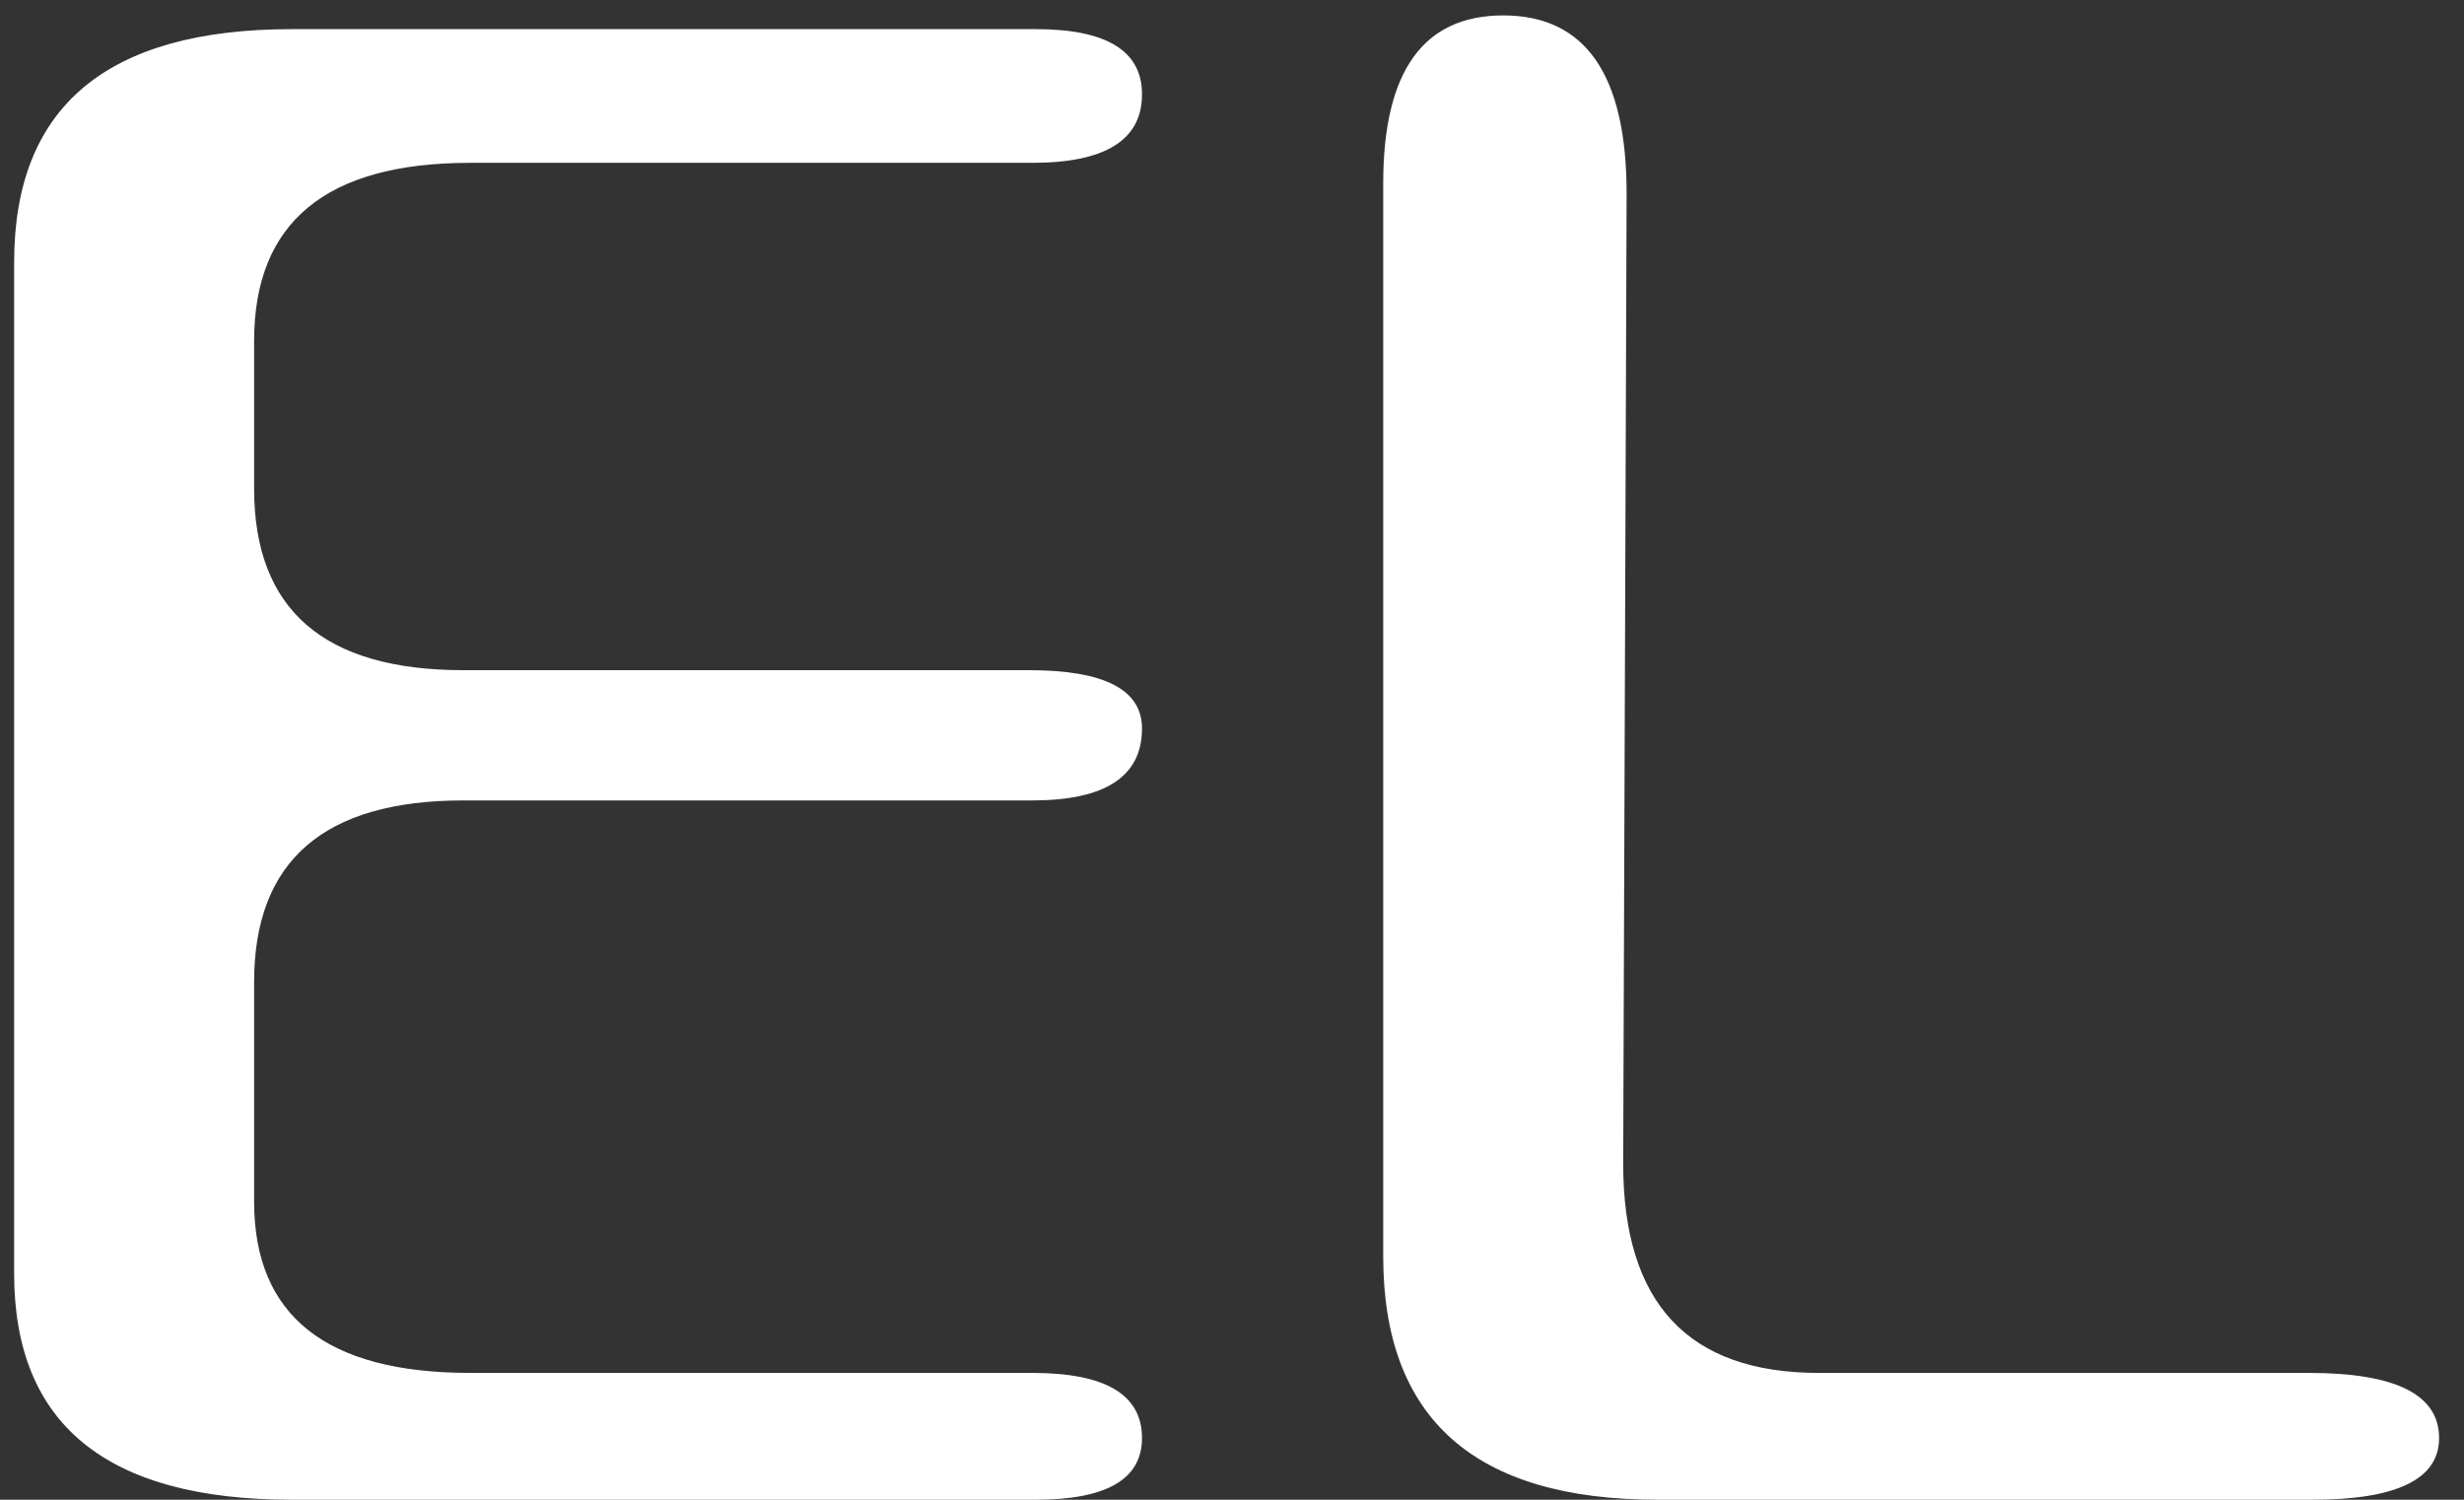 <svg width="46" height="28" viewBox="0 0 46 28" fill="none" xmlns="http://www.w3.org/2000/svg">
<rect x="0" y="0" width="46" height="28" fill="#333333" stroke="none"/>
<path d="M8.776 25.632H19.272C20.637 25.632 21.32 26.037 21.32 26.848C21.32 27.616 20.659 28 19.336 28H5.448C1.992 28 0.264 26.592 0.264 23.776V4.896C0.264 1.995 1.992 0.544 5.448 0.544H19.336C20.659 0.544 21.32 0.949 21.32 1.76C21.32 2.613 20.637 3.04 19.272 3.04H8.776C6.088 3.04 4.744 4.149 4.744 6.368V9.12C4.744 11.381 6.045 12.512 8.648 12.512H19.208C20.616 12.512 21.32 12.875 21.32 13.6C21.32 14.496 20.637 14.944 19.272 14.944H8.648C6.045 14.944 4.744 16.075 4.744 18.336V22.432C4.744 24.565 6.088 25.632 8.776 25.632ZM30.303 21.728C30.303 24.331 31.52 25.632 33.952 25.632H43.103C44.725 25.632 45.535 26.037 45.535 26.848C45.535 27.616 44.746 28 43.167 28H30.944C27.53 28 25.823 26.485 25.823 23.456V3.424C25.823 1.333 26.57 0.288 28.064 0.288C29.599 0.288 30.367 1.397 30.367 3.616L30.303 21.728Z" fill="white"/>
</svg>

